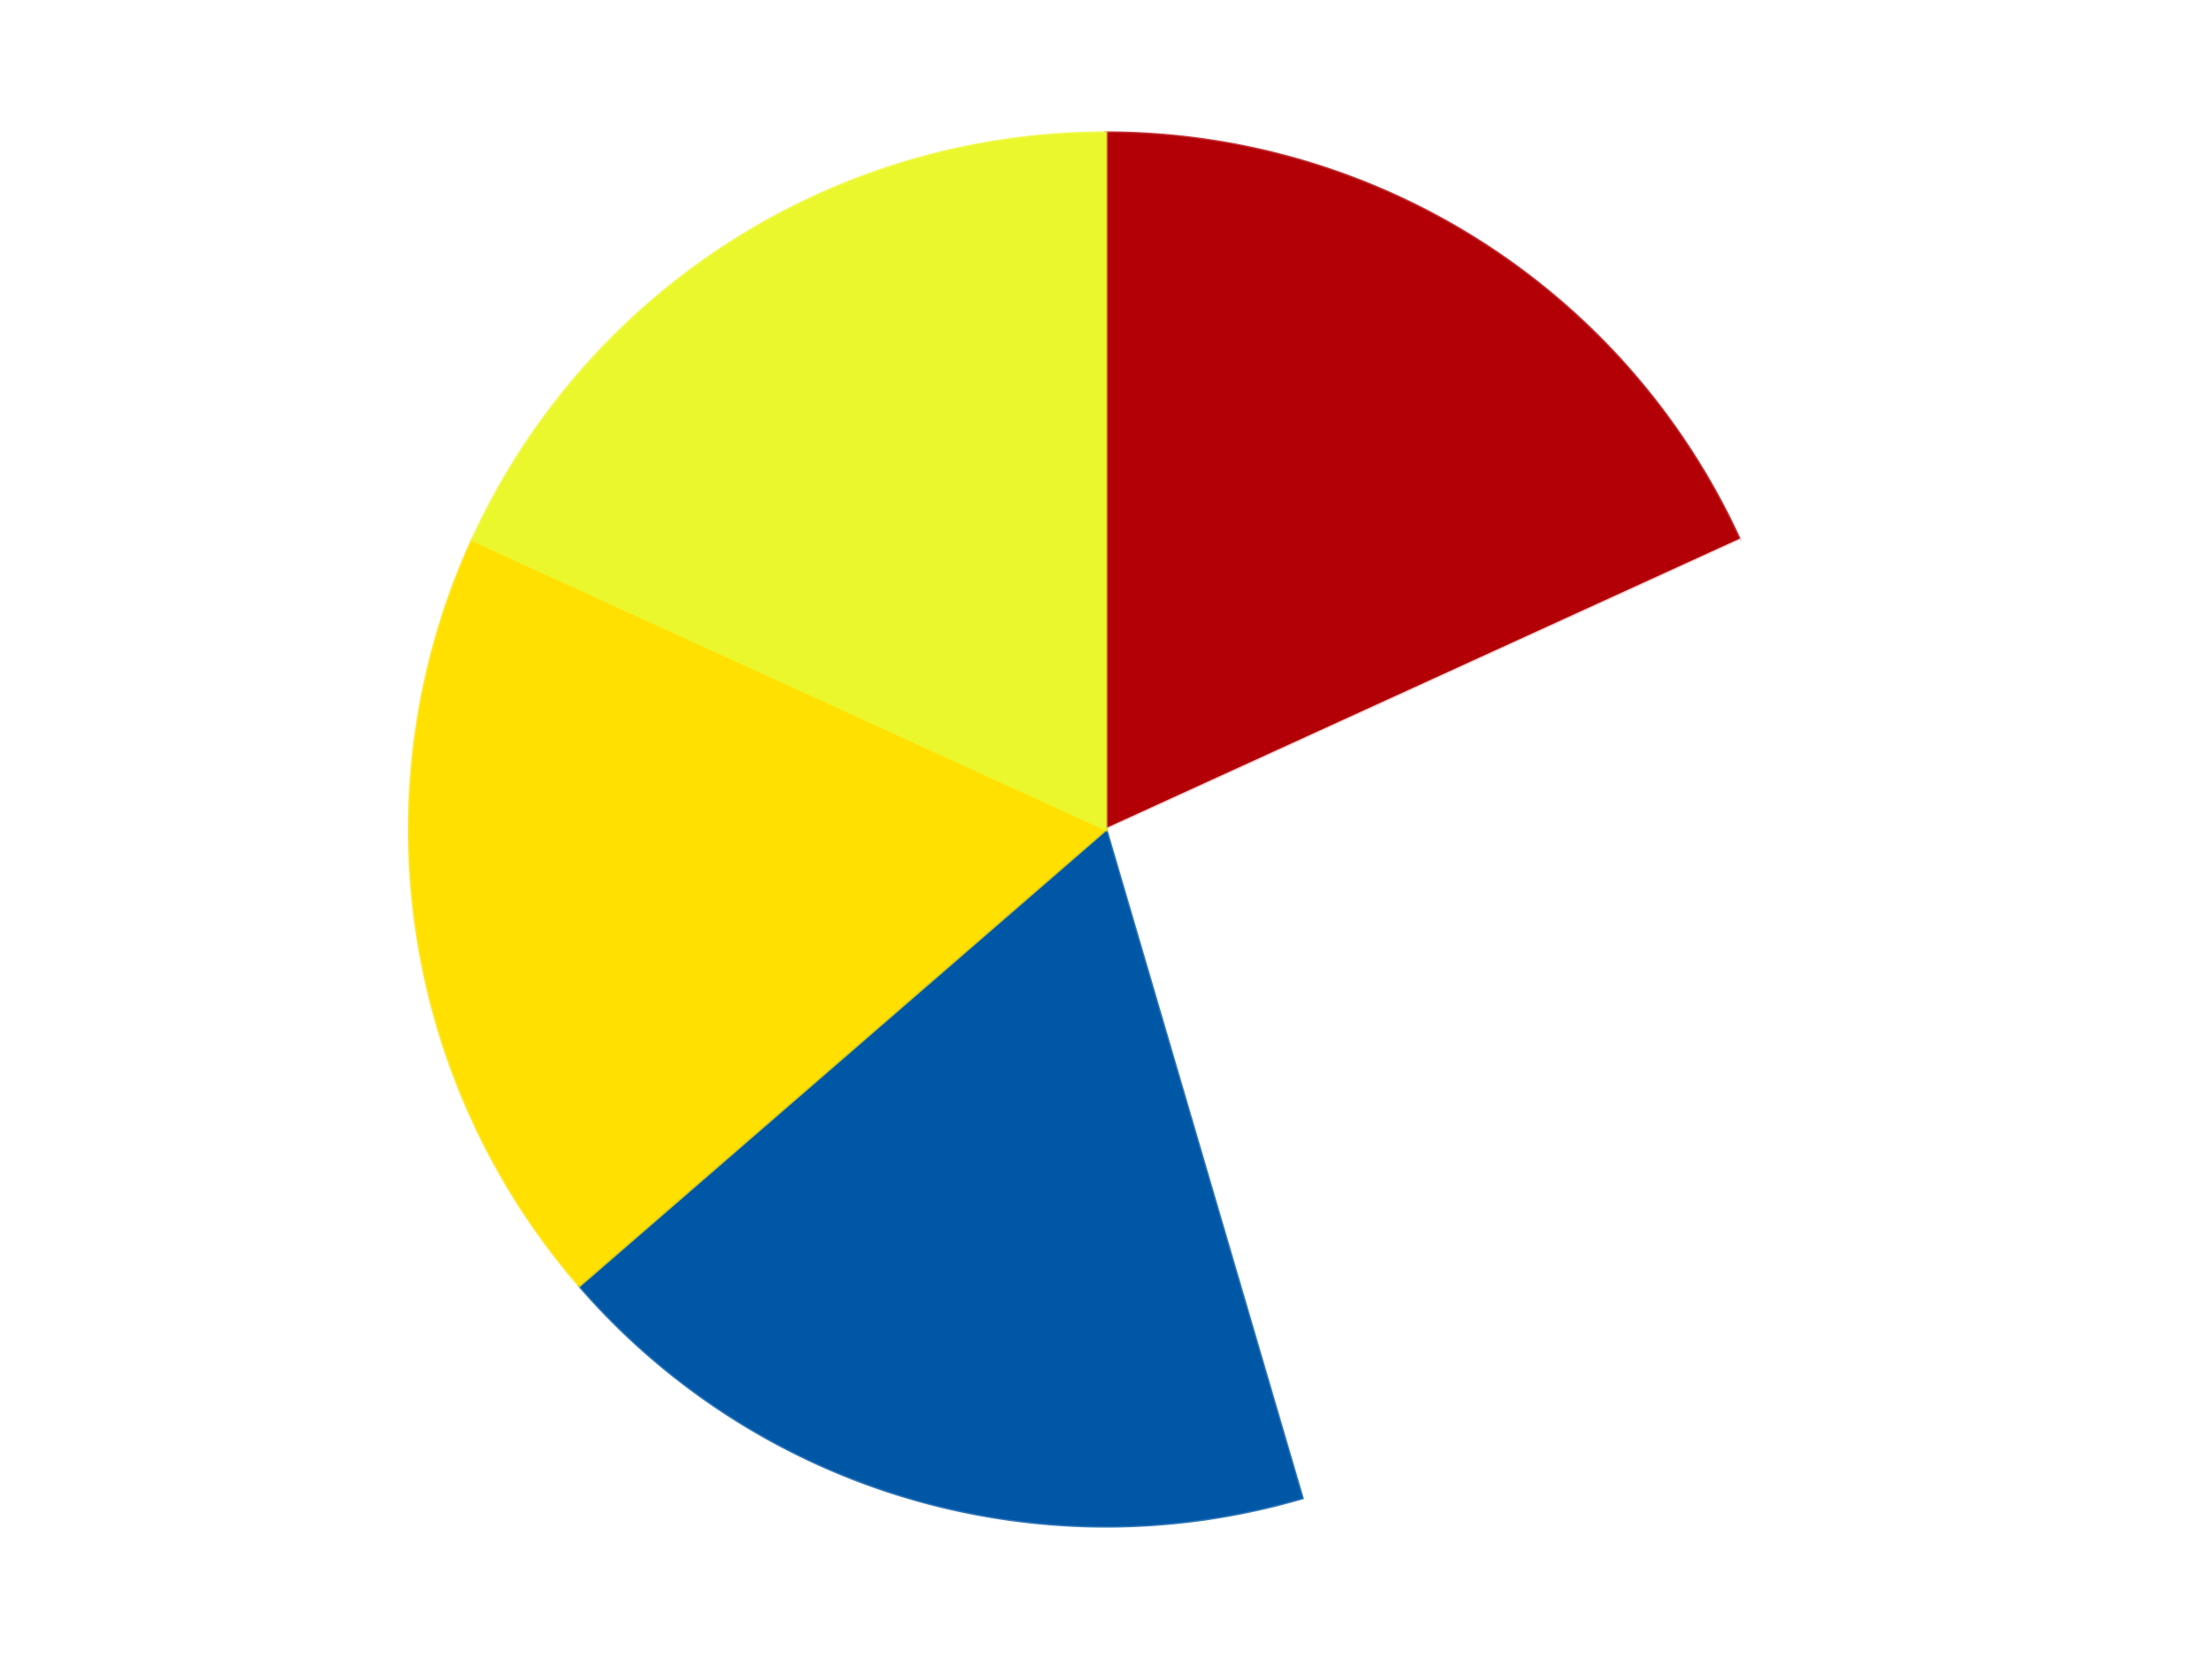<?xml version='1.0' encoding='utf-8'?>
<svg xmlns="http://www.w3.org/2000/svg" xmlns:xlink="http://www.w3.org/1999/xlink" id="chart-affe8dd0-528b-4a58-a7c0-971f657d99f2" class="pygal-chart" viewBox="0 0 800 600"><!--Generated with pygal 3.0.4 (lxml) ©Kozea 2012-2016 on 2024-07-06--><!--http://pygal.org--><!--http://github.com/Kozea/pygal--><defs><style type="text/css">#chart-affe8dd0-528b-4a58-a7c0-971f657d99f2{-webkit-user-select:none;-webkit-font-smoothing:antialiased;font-family:Consolas,"Liberation Mono",Menlo,Courier,monospace}#chart-affe8dd0-528b-4a58-a7c0-971f657d99f2 .title{font-family:Consolas,"Liberation Mono",Menlo,Courier,monospace;font-size:16px}#chart-affe8dd0-528b-4a58-a7c0-971f657d99f2 .legends .legend text{font-family:Consolas,"Liberation Mono",Menlo,Courier,monospace;font-size:14px}#chart-affe8dd0-528b-4a58-a7c0-971f657d99f2 .axis text{font-family:Consolas,"Liberation Mono",Menlo,Courier,monospace;font-size:10px}#chart-affe8dd0-528b-4a58-a7c0-971f657d99f2 .axis text.major{font-family:Consolas,"Liberation Mono",Menlo,Courier,monospace;font-size:10px}#chart-affe8dd0-528b-4a58-a7c0-971f657d99f2 .text-overlay text.value{font-family:Consolas,"Liberation Mono",Menlo,Courier,monospace;font-size:16px}#chart-affe8dd0-528b-4a58-a7c0-971f657d99f2 .text-overlay text.label{font-family:Consolas,"Liberation Mono",Menlo,Courier,monospace;font-size:10px}#chart-affe8dd0-528b-4a58-a7c0-971f657d99f2 .tooltip{font-family:Consolas,"Liberation Mono",Menlo,Courier,monospace;font-size:14px}#chart-affe8dd0-528b-4a58-a7c0-971f657d99f2 text.no_data{font-family:Consolas,"Liberation Mono",Menlo,Courier,monospace;font-size:64px}
#chart-affe8dd0-528b-4a58-a7c0-971f657d99f2{background-color:transparent}#chart-affe8dd0-528b-4a58-a7c0-971f657d99f2 path,#chart-affe8dd0-528b-4a58-a7c0-971f657d99f2 line,#chart-affe8dd0-528b-4a58-a7c0-971f657d99f2 rect,#chart-affe8dd0-528b-4a58-a7c0-971f657d99f2 circle{-webkit-transition:150ms;-moz-transition:150ms;transition:150ms}#chart-affe8dd0-528b-4a58-a7c0-971f657d99f2 .graph &gt; .background{fill:transparent}#chart-affe8dd0-528b-4a58-a7c0-971f657d99f2 .plot &gt; .background{fill:transparent}#chart-affe8dd0-528b-4a58-a7c0-971f657d99f2 .graph{fill:rgba(0,0,0,.87)}#chart-affe8dd0-528b-4a58-a7c0-971f657d99f2 text.no_data{fill:rgba(0,0,0,1)}#chart-affe8dd0-528b-4a58-a7c0-971f657d99f2 .title{fill:rgba(0,0,0,1)}#chart-affe8dd0-528b-4a58-a7c0-971f657d99f2 .legends .legend text{fill:rgba(0,0,0,.87)}#chart-affe8dd0-528b-4a58-a7c0-971f657d99f2 .legends .legend:hover text{fill:rgba(0,0,0,1)}#chart-affe8dd0-528b-4a58-a7c0-971f657d99f2 .axis .line{stroke:rgba(0,0,0,1)}#chart-affe8dd0-528b-4a58-a7c0-971f657d99f2 .axis .guide.line{stroke:rgba(0,0,0,.54)}#chart-affe8dd0-528b-4a58-a7c0-971f657d99f2 .axis .major.line{stroke:rgba(0,0,0,.87)}#chart-affe8dd0-528b-4a58-a7c0-971f657d99f2 .axis text.major{fill:rgba(0,0,0,1)}#chart-affe8dd0-528b-4a58-a7c0-971f657d99f2 .axis.y .guides:hover .guide.line,#chart-affe8dd0-528b-4a58-a7c0-971f657d99f2 .line-graph .axis.x .guides:hover .guide.line,#chart-affe8dd0-528b-4a58-a7c0-971f657d99f2 .stackedline-graph .axis.x .guides:hover .guide.line,#chart-affe8dd0-528b-4a58-a7c0-971f657d99f2 .xy-graph .axis.x .guides:hover .guide.line{stroke:rgba(0,0,0,1)}#chart-affe8dd0-528b-4a58-a7c0-971f657d99f2 .axis .guides:hover text{fill:rgba(0,0,0,1)}#chart-affe8dd0-528b-4a58-a7c0-971f657d99f2 .reactive{fill-opacity:1.0;stroke-opacity:.8;stroke-width:1}#chart-affe8dd0-528b-4a58-a7c0-971f657d99f2 .ci{stroke:rgba(0,0,0,.87)}#chart-affe8dd0-528b-4a58-a7c0-971f657d99f2 .reactive.active,#chart-affe8dd0-528b-4a58-a7c0-971f657d99f2 .active .reactive{fill-opacity:0.6;stroke-opacity:.9;stroke-width:4}#chart-affe8dd0-528b-4a58-a7c0-971f657d99f2 .ci .reactive.active{stroke-width:1.5}#chart-affe8dd0-528b-4a58-a7c0-971f657d99f2 .series text{fill:rgba(0,0,0,1)}#chart-affe8dd0-528b-4a58-a7c0-971f657d99f2 .tooltip rect{fill:transparent;stroke:rgba(0,0,0,1);-webkit-transition:opacity 150ms;-moz-transition:opacity 150ms;transition:opacity 150ms}#chart-affe8dd0-528b-4a58-a7c0-971f657d99f2 .tooltip .label{fill:rgba(0,0,0,.87)}#chart-affe8dd0-528b-4a58-a7c0-971f657d99f2 .tooltip .label{fill:rgba(0,0,0,.87)}#chart-affe8dd0-528b-4a58-a7c0-971f657d99f2 .tooltip .legend{font-size:.8em;fill:rgba(0,0,0,.54)}#chart-affe8dd0-528b-4a58-a7c0-971f657d99f2 .tooltip .x_label{font-size:.6em;fill:rgba(0,0,0,1)}#chart-affe8dd0-528b-4a58-a7c0-971f657d99f2 .tooltip .xlink{font-size:.5em;text-decoration:underline}#chart-affe8dd0-528b-4a58-a7c0-971f657d99f2 .tooltip .value{font-size:1.5em}#chart-affe8dd0-528b-4a58-a7c0-971f657d99f2 .bound{font-size:.5em}#chart-affe8dd0-528b-4a58-a7c0-971f657d99f2 .max-value{font-size:.75em;fill:rgba(0,0,0,.54)}#chart-affe8dd0-528b-4a58-a7c0-971f657d99f2 .map-element{fill:transparent;stroke:rgba(0,0,0,.54) !important}#chart-affe8dd0-528b-4a58-a7c0-971f657d99f2 .map-element .reactive{fill-opacity:inherit;stroke-opacity:inherit}#chart-affe8dd0-528b-4a58-a7c0-971f657d99f2 .color-0,#chart-affe8dd0-528b-4a58-a7c0-971f657d99f2 .color-0 a:visited{stroke:#F44336;fill:#F44336}#chart-affe8dd0-528b-4a58-a7c0-971f657d99f2 .color-1,#chart-affe8dd0-528b-4a58-a7c0-971f657d99f2 .color-1 a:visited{stroke:#3F51B5;fill:#3F51B5}#chart-affe8dd0-528b-4a58-a7c0-971f657d99f2 .color-2,#chart-affe8dd0-528b-4a58-a7c0-971f657d99f2 .color-2 a:visited{stroke:#009688;fill:#009688}#chart-affe8dd0-528b-4a58-a7c0-971f657d99f2 .color-3,#chart-affe8dd0-528b-4a58-a7c0-971f657d99f2 .color-3 a:visited{stroke:#FFC107;fill:#FFC107}#chart-affe8dd0-528b-4a58-a7c0-971f657d99f2 .color-4,#chart-affe8dd0-528b-4a58-a7c0-971f657d99f2 .color-4 a:visited{stroke:#FF5722;fill:#FF5722}#chart-affe8dd0-528b-4a58-a7c0-971f657d99f2 .text-overlay .color-0 text{fill:black}#chart-affe8dd0-528b-4a58-a7c0-971f657d99f2 .text-overlay .color-1 text{fill:black}#chart-affe8dd0-528b-4a58-a7c0-971f657d99f2 .text-overlay .color-2 text{fill:black}#chart-affe8dd0-528b-4a58-a7c0-971f657d99f2 .text-overlay .color-3 text{fill:black}#chart-affe8dd0-528b-4a58-a7c0-971f657d99f2 .text-overlay .color-4 text{fill:black}
#chart-affe8dd0-528b-4a58-a7c0-971f657d99f2 text.no_data{text-anchor:middle}#chart-affe8dd0-528b-4a58-a7c0-971f657d99f2 .guide.line{fill:none}#chart-affe8dd0-528b-4a58-a7c0-971f657d99f2 .centered{text-anchor:middle}#chart-affe8dd0-528b-4a58-a7c0-971f657d99f2 .title{text-anchor:middle}#chart-affe8dd0-528b-4a58-a7c0-971f657d99f2 .legends .legend text{fill-opacity:1}#chart-affe8dd0-528b-4a58-a7c0-971f657d99f2 .axis.x text{text-anchor:middle}#chart-affe8dd0-528b-4a58-a7c0-971f657d99f2 .axis.x:not(.web) text[transform]{text-anchor:start}#chart-affe8dd0-528b-4a58-a7c0-971f657d99f2 .axis.x:not(.web) text[transform].backwards{text-anchor:end}#chart-affe8dd0-528b-4a58-a7c0-971f657d99f2 .axis.y text{text-anchor:end}#chart-affe8dd0-528b-4a58-a7c0-971f657d99f2 .axis.y text[transform].backwards{text-anchor:start}#chart-affe8dd0-528b-4a58-a7c0-971f657d99f2 .axis.y2 text{text-anchor:start}#chart-affe8dd0-528b-4a58-a7c0-971f657d99f2 .axis.y2 text[transform].backwards{text-anchor:end}#chart-affe8dd0-528b-4a58-a7c0-971f657d99f2 .axis .guide.line{stroke-dasharray:4,4;stroke:black}#chart-affe8dd0-528b-4a58-a7c0-971f657d99f2 .axis .major.guide.line{stroke-dasharray:6,6;stroke:black}#chart-affe8dd0-528b-4a58-a7c0-971f657d99f2 .horizontal .axis.y .guide.line,#chart-affe8dd0-528b-4a58-a7c0-971f657d99f2 .horizontal .axis.y2 .guide.line,#chart-affe8dd0-528b-4a58-a7c0-971f657d99f2 .vertical .axis.x .guide.line{opacity:0}#chart-affe8dd0-528b-4a58-a7c0-971f657d99f2 .horizontal .axis.always_show .guide.line,#chart-affe8dd0-528b-4a58-a7c0-971f657d99f2 .vertical .axis.always_show .guide.line{opacity:1 !important}#chart-affe8dd0-528b-4a58-a7c0-971f657d99f2 .axis.y .guides:hover .guide.line,#chart-affe8dd0-528b-4a58-a7c0-971f657d99f2 .axis.y2 .guides:hover .guide.line,#chart-affe8dd0-528b-4a58-a7c0-971f657d99f2 .axis.x .guides:hover .guide.line{opacity:1}#chart-affe8dd0-528b-4a58-a7c0-971f657d99f2 .axis .guides:hover text{opacity:1}#chart-affe8dd0-528b-4a58-a7c0-971f657d99f2 .nofill{fill:none}#chart-affe8dd0-528b-4a58-a7c0-971f657d99f2 .subtle-fill{fill-opacity:.2}#chart-affe8dd0-528b-4a58-a7c0-971f657d99f2 .dot{stroke-width:1px;fill-opacity:1;stroke-opacity:1}#chart-affe8dd0-528b-4a58-a7c0-971f657d99f2 .dot.active{stroke-width:5px}#chart-affe8dd0-528b-4a58-a7c0-971f657d99f2 .dot.negative{fill:transparent}#chart-affe8dd0-528b-4a58-a7c0-971f657d99f2 text,#chart-affe8dd0-528b-4a58-a7c0-971f657d99f2 tspan{stroke:none !important}#chart-affe8dd0-528b-4a58-a7c0-971f657d99f2 .series text.active{opacity:1}#chart-affe8dd0-528b-4a58-a7c0-971f657d99f2 .tooltip rect{fill-opacity:.95;stroke-width:.5}#chart-affe8dd0-528b-4a58-a7c0-971f657d99f2 .tooltip text{fill-opacity:1}#chart-affe8dd0-528b-4a58-a7c0-971f657d99f2 .showable{visibility:hidden}#chart-affe8dd0-528b-4a58-a7c0-971f657d99f2 .showable.shown{visibility:visible}#chart-affe8dd0-528b-4a58-a7c0-971f657d99f2 .gauge-background{fill:rgba(229,229,229,1);stroke:none}#chart-affe8dd0-528b-4a58-a7c0-971f657d99f2 .bg-lines{stroke:transparent;stroke-width:2px}</style><script type="text/javascript">window.pygal = window.pygal || {};window.pygal.config = window.pygal.config || {};window.pygal.config['affe8dd0-528b-4a58-a7c0-971f657d99f2'] = {"allow_interruptions": false, "box_mode": "extremes", "classes": ["pygal-chart"], "css": ["file://style.css", "file://graph.css"], "defs": [], "disable_xml_declaration": false, "dots_size": 2.5, "dynamic_print_values": false, "explicit_size": false, "fill": false, "force_uri_protocol": "https", "formatter": null, "half_pie": false, "height": 600, "include_x_axis": false, "inner_radius": 0, "interpolate": null, "interpolation_parameters": {}, "interpolation_precision": 250, "inverse_y_axis": false, "js": ["//kozea.github.io/pygal.js/2.0.x/pygal-tooltips.min.js"], "legend_at_bottom": false, "legend_at_bottom_columns": null, "legend_box_size": 12, "logarithmic": false, "margin": 20, "margin_bottom": null, "margin_left": null, "margin_right": null, "margin_top": null, "max_scale": 16, "min_scale": 4, "missing_value_fill_truncation": "x", "no_data_text": "No data", "no_prefix": false, "order_min": null, "pretty_print": false, "print_labels": false, "print_values": false, "print_values_position": "center", "print_zeroes": true, "range": null, "rounded_bars": null, "secondary_range": null, "show_dots": true, "show_legend": false, "show_minor_x_labels": true, "show_minor_y_labels": true, "show_only_major_dots": false, "show_x_guides": false, "show_x_labels": true, "show_y_guides": true, "show_y_labels": true, "spacing": 10, "stack_from_top": false, "strict": false, "stroke": true, "stroke_style": null, "style": {"background": "transparent", "ci_colors": [], "colors": ["#F44336", "#3F51B5", "#009688", "#FFC107", "#FF5722", "#9C27B0", "#03A9F4", "#8BC34A", "#FF9800", "#E91E63", "#2196F3", "#4CAF50", "#FFEB3B", "#673AB7", "#00BCD4", "#CDDC39", "#9E9E9E", "#607D8B"], "dot_opacity": "1", "font_family": "Consolas, \"Liberation Mono\", Menlo, Courier, monospace", "foreground": "rgba(0, 0, 0, .87)", "foreground_strong": "rgba(0, 0, 0, 1)", "foreground_subtle": "rgba(0, 0, 0, .54)", "guide_stroke_color": "black", "guide_stroke_dasharray": "4,4", "label_font_family": "Consolas, \"Liberation Mono\", Menlo, Courier, monospace", "label_font_size": 10, "legend_font_family": "Consolas, \"Liberation Mono\", Menlo, Courier, monospace", "legend_font_size": 14, "major_guide_stroke_color": "black", "major_guide_stroke_dasharray": "6,6", "major_label_font_family": "Consolas, \"Liberation Mono\", Menlo, Courier, monospace", "major_label_font_size": 10, "no_data_font_family": "Consolas, \"Liberation Mono\", Menlo, Courier, monospace", "no_data_font_size": 64, "opacity": "1.0", "opacity_hover": "0.6", "plot_background": "transparent", "stroke_opacity": ".8", "stroke_opacity_hover": ".9", "stroke_width": "1", "stroke_width_hover": "4", "title_font_family": "Consolas, \"Liberation Mono\", Menlo, Courier, monospace", "title_font_size": 16, "tooltip_font_family": "Consolas, \"Liberation Mono\", Menlo, Courier, monospace", "tooltip_font_size": 14, "transition": "150ms", "value_background": "rgba(229, 229, 229, 1)", "value_colors": [], "value_font_family": "Consolas, \"Liberation Mono\", Menlo, Courier, monospace", "value_font_size": 16, "value_label_font_family": "Consolas, \"Liberation Mono\", Menlo, Courier, monospace", "value_label_font_size": 10}, "title": null, "tooltip_border_radius": 0, "tooltip_fancy_mode": true, "truncate_label": null, "truncate_legend": null, "width": 800, "x_label_rotation": 0, "x_labels": null, "x_labels_major": null, "x_labels_major_count": null, "x_labels_major_every": null, "x_title": null, "xrange": null, "y_label_rotation": 0, "y_labels": null, "y_labels_major": null, "y_labels_major_count": null, "y_labels_major_every": null, "y_title": null, "zero": 0, "legends": ["Red", "White", "Blue", "Yellow", "Trans-Yellow"]}</script><script type="text/javascript" xlink:href="https://kozea.github.io/pygal.js/2.0.x/pygal-tooltips.min.js"/></defs><title>Pygal</title><g class="graph pie-graph vertical"><rect x="0" y="0" width="800" height="600" class="background"/><g transform="translate(20, 20)" class="plot"><rect x="0" y="0" width="760" height="560" class="background"/><g class="series serie-0 color-0"><g class="slices"><g class="slice" style="fill: #B30006; stroke: #B30006"><path d="M380 28 A252 252 0 0 1 609.227 175.315 L380 280 A0 0 0 0 0 380 280 z" class="slice reactive tooltip-trigger"/><desc class="value">2</desc><desc class="x centered">448.1207429994053</desc><desc class="y centered">174.00205486327116</desc></g></g></g><g class="series serie-1 color-1"><g class="slices"><g class="slice" style="fill: #FFFFFF; stroke: #FFFFFF"><path d="M609.227 175.315 A252 252 0 0 1 450.997 521.792 L380 280 A0 0 0 0 0 380 280 z" class="slice reactive tooltip-trigger"/><desc class="value">3</desc><desc class="x centered">494.6136314146693</desc><desc class="y centered">332.34229163823767</desc></g></g></g><g class="series serie-2 color-2"><g class="slices"><g class="slice" style="fill: #0057A6; stroke: #0057A6"><path d="M450.997 521.792 A252 252 0 0 1 189.551 445.025 L380 280 A0 0 0 0 0 380 280 z" class="slice reactive tooltip-trigger"/><desc class="value">2</desc><desc class="x centered">344.50169783797986</desc><desc class="y centered">400.8961146754267</desc></g></g></g><g class="series serie-3 color-3"><g class="slices"><g class="slice" style="fill: #FFE001; stroke: #FFE001"><path d="M189.551 445.025 A252 252 0 0 1 150.773 175.315 L380 280 A0 0 0 0 0 380 280 z" class="slice reactive tooltip-trigger"/><desc class="value">2</desc><desc class="x centered">255.28249832300247</desc><desc class="y centered">297.93166962243396</desc></g></g></g><g class="series serie-4 color-4"><g class="slices"><g class="slice" style="fill: #EBF72D; stroke: #EBF72D"><path d="M150.773 175.315 A252 252 0 0 1 380 28 L380 280 A0 0 0 0 0 380 280 z" class="slice reactive tooltip-trigger"/><desc class="value">2</desc><desc class="x centered">311.87925700059475</desc><desc class="y centered">174.00205486327116</desc></g></g></g></g><g class="titles"/><g transform="translate(20, 20)" class="plot overlay"><g class="series serie-0 color-0"/><g class="series serie-1 color-1"/><g class="series serie-2 color-2"/><g class="series serie-3 color-3"/><g class="series serie-4 color-4"/></g><g transform="translate(20, 20)" class="plot text-overlay"><g class="series serie-0 color-0"/><g class="series serie-1 color-1"/><g class="series serie-2 color-2"/><g class="series serie-3 color-3"/><g class="series serie-4 color-4"/></g><g transform="translate(20, 20)" class="plot tooltip-overlay"><g transform="translate(0 0)" style="opacity: 0" class="tooltip"><rect rx="0" ry="0" width="0" height="0" class="tooltip-box"/><g class="text"/></g></g></g></svg>